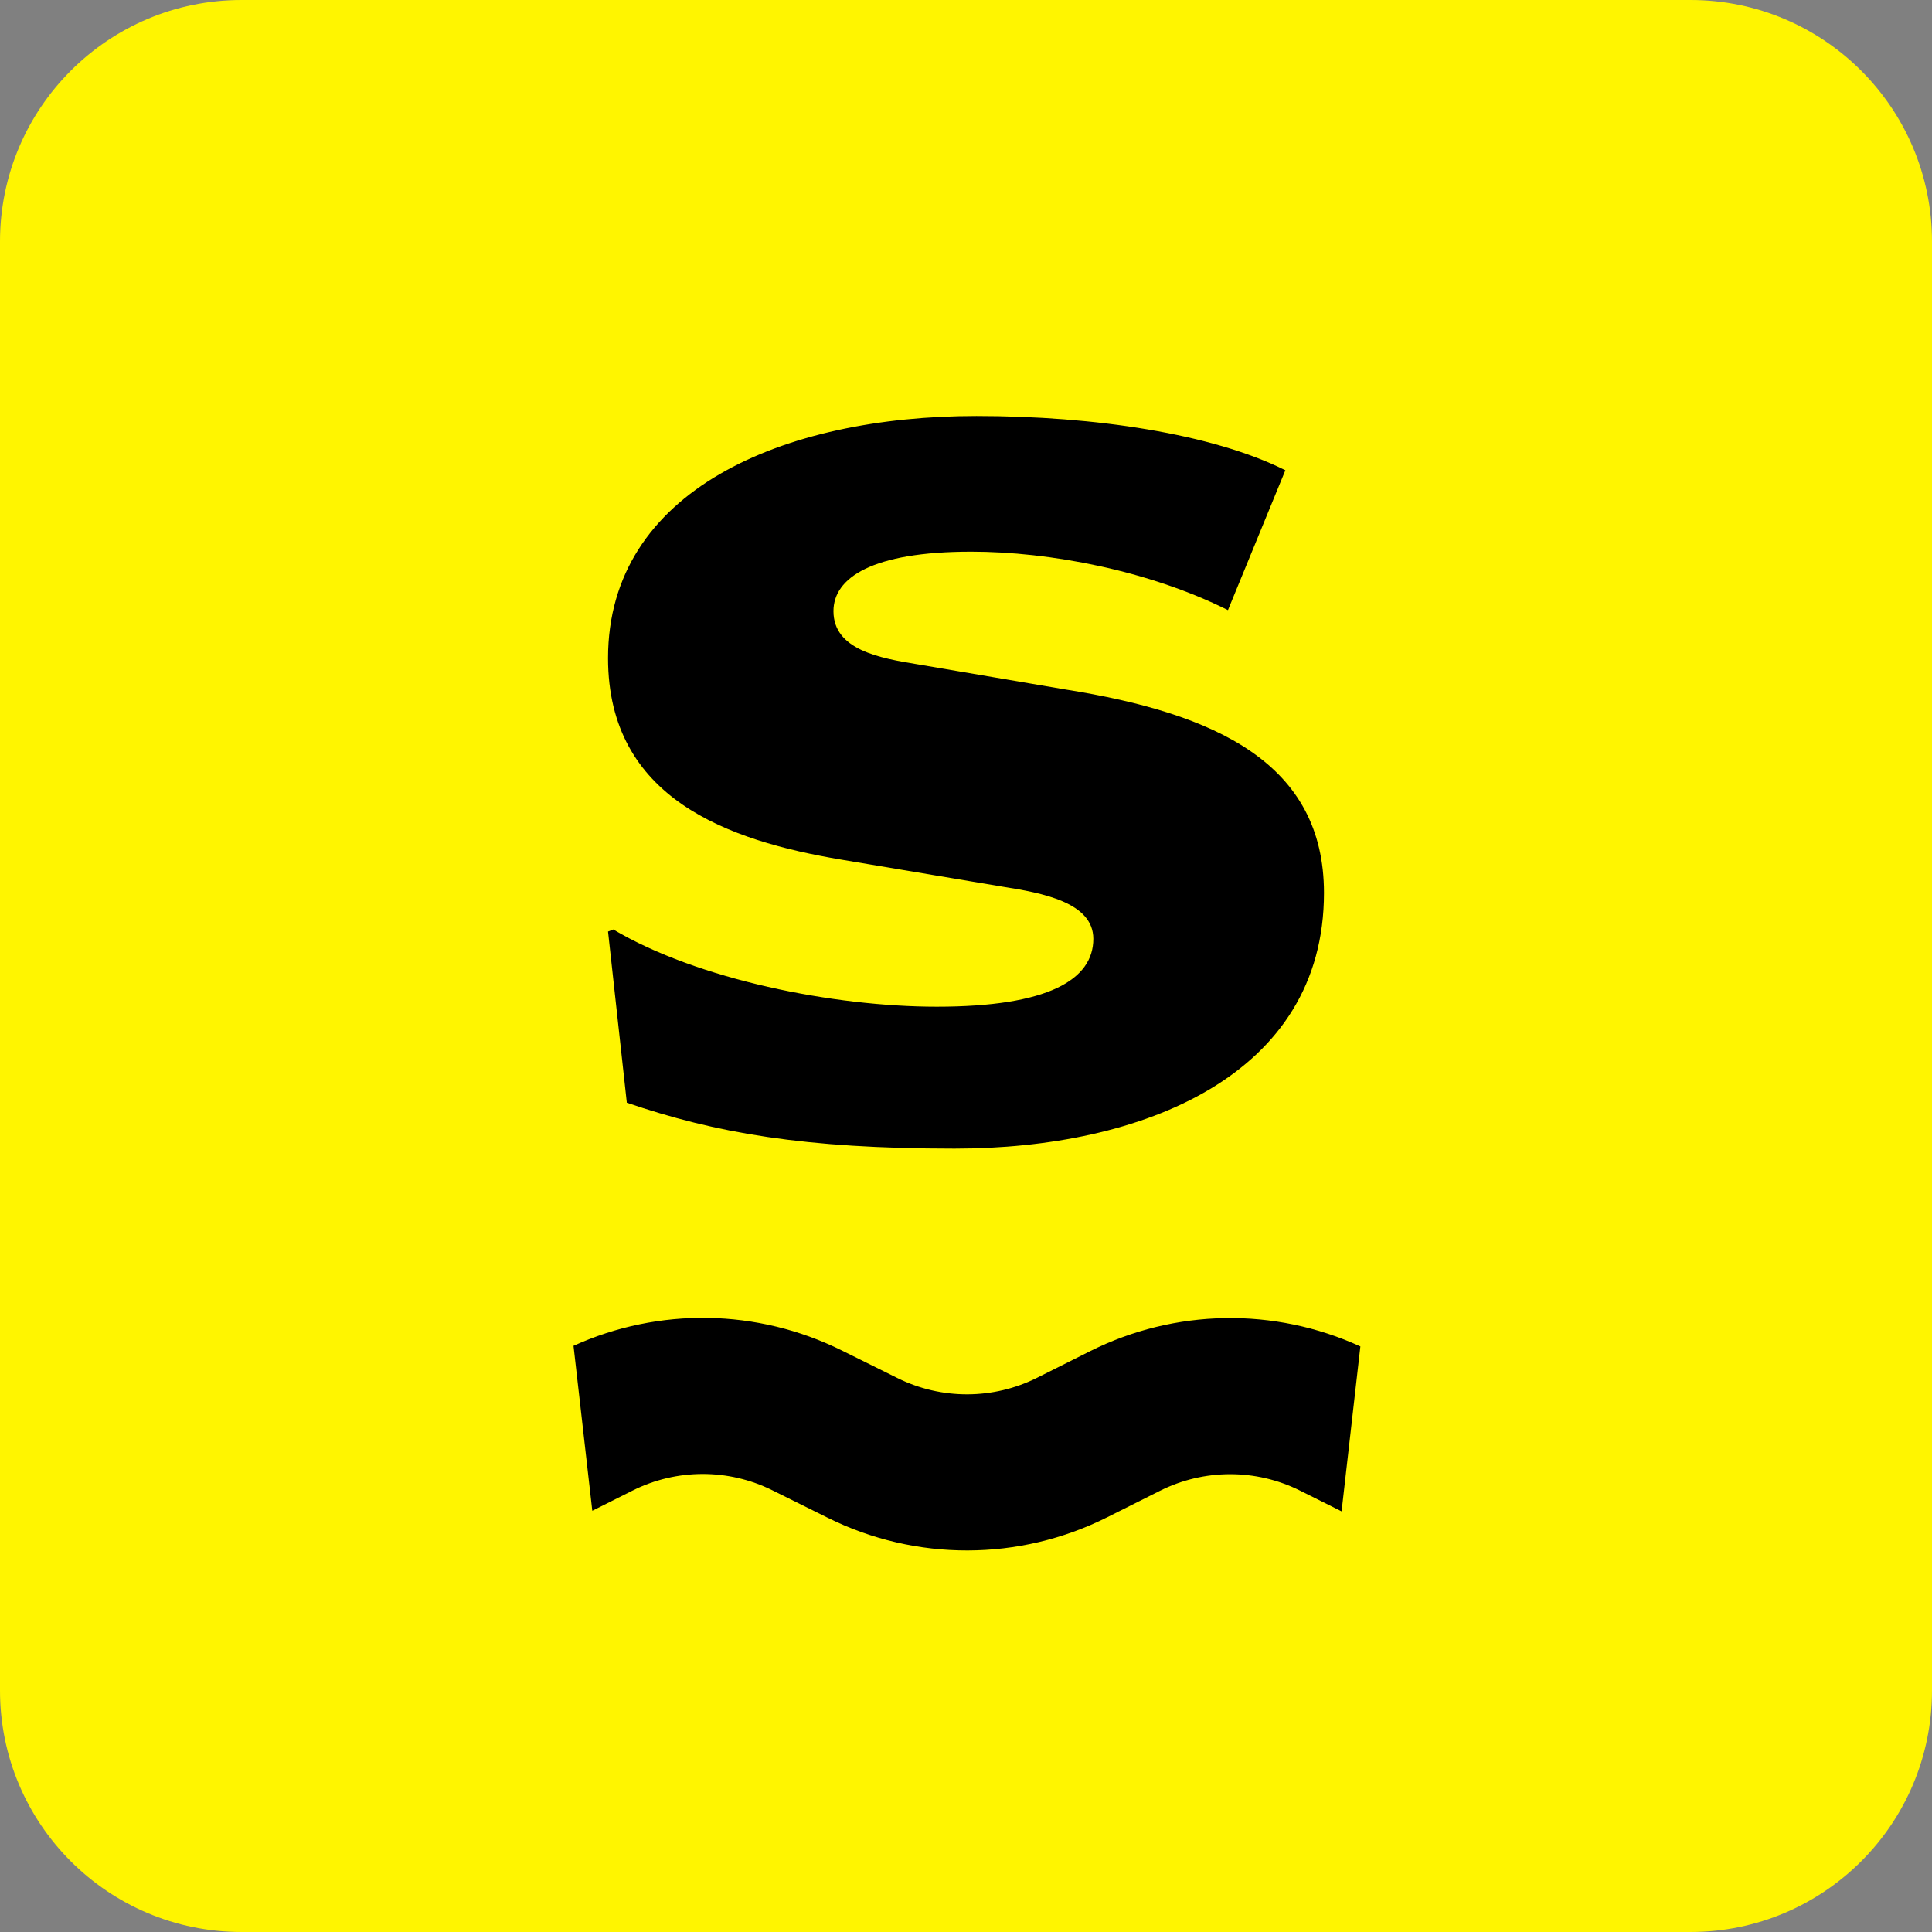 <svg width="1024" height="1024" viewBox="0 0 1024 1024" fill="none" xmlns="http://www.w3.org/2000/svg">
<rect x="0" y="0" width="1024" height="1024" fill="#808080" stroke="none"/>
<g clip-path="url(#clip0_185_409)">
<path d="M0 128.005C0 57.31 57.31 0 128.005 0H895.995C966.69 0 1024 57.31 1024 128.005V895.995C1024 966.69 966.69 1024 895.995 1024H128.005C57.31 1024 0 966.69 0 895.995V128.005Z" fill="#FFF500"/>
<path d="M505.917 608.797C426.264 608.797 379.246 600.499 332.228 584.458L322.271 493.741L325.037 492.635C369.842 519.186 441.752 533.568 496.514 533.568C555.701 533.568 579.486 519.186 579.486 497.613C579.486 478.253 552.382 473.275 531.362 469.956L445.624 455.574C386.437 445.617 322.271 423.491 322.271 348.816C322.271 259.759 415.201 220.485 517.534 220.485C580.04 220.485 642.546 229.889 681.266 249.249L650.843 323.371C608.803 302.351 556.254 292.395 514.768 292.395C462.219 292.395 441.752 306.223 441.752 323.924C441.752 344.391 466.091 348.816 486.557 352.135L564.551 365.41C644.758 378.133 701.733 404.684 701.733 473.275C701.733 570.076 605.485 608.797 505.917 608.797Z" fill="black"/>
<path d="M313.927 800.73L303.972 713.314C349.218 692.78 401.43 693.588 446.144 715.766L475.61 730.381C498.975 741.97 526.428 741.91 549.742 730.218L577.71 716.194C622.712 693.626 675.43 692.771 721.024 713.642L711.07 801.042L689.118 790.086C665.716 778.405 638.179 778.431 614.799 790.155L586.832 804.18C540.29 827.519 485.488 827.639 438.845 804.505L409.379 789.889C386.026 778.307 358.591 778.36 335.283 790.034L313.927 800.73Z" fill="black"/>
</g>
<defs>
<clipPath id="clip0_185_409">
<rect width="1024" height="1024" fill="white"/>
</clipPath>
</defs>
</svg>
